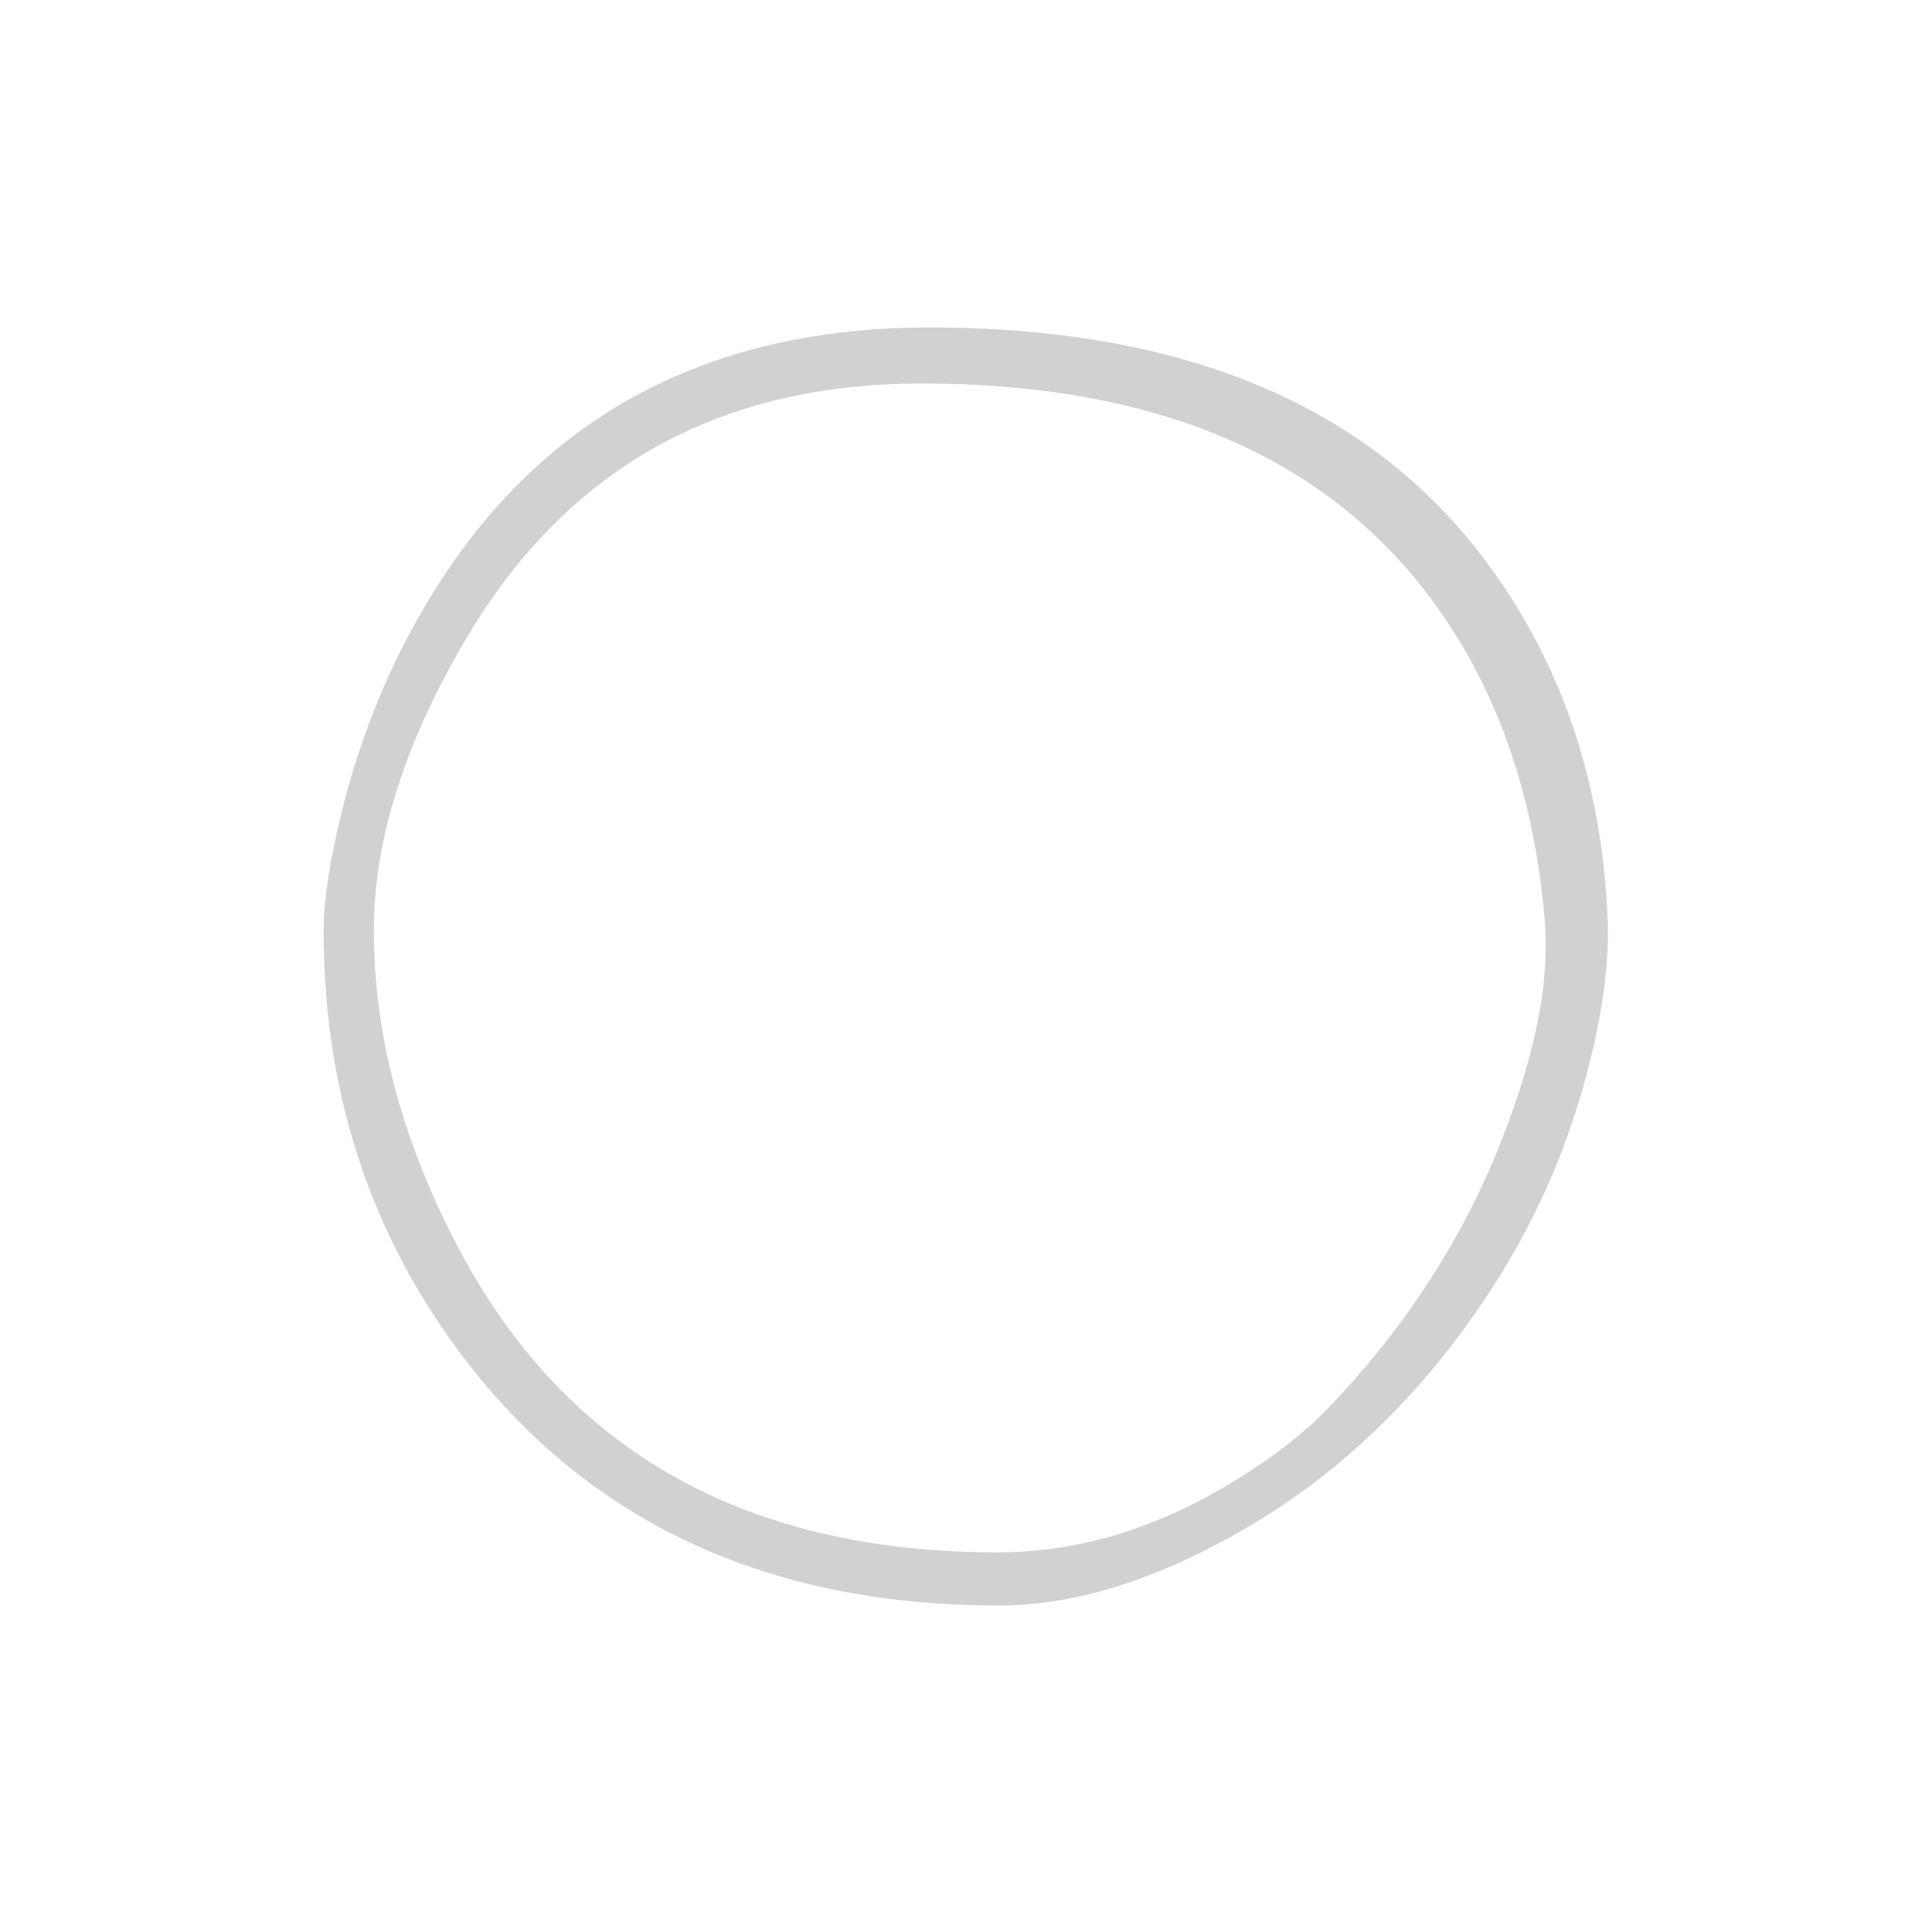 <svg xmlns="http://www.w3.org/2000/svg" xmlns:xlink="http://www.w3.org/1999/xlink" version="1.1" preserveAspectRatio="none" x="0px" y="0px" viewBox="0 0 100 100" width="100px" height="100px" aria-hidden="true" style="fill:url(#CerosGradient_idb5cdd2ac5);"><defs><linearGradient class="cerosgradient" data-cerosgradient="true" id="CerosGradient_idb5cdd2ac5" gradientUnits="userSpaceOnUse" x1="50%" y1="100%" x2="50%" y2="0%"><stop offset="0%" stop-color="#D1D1D1"/><stop offset="100%" stop-color="#D1D1D1"/></linearGradient><linearGradient/><g id="a6131528a1efa1"><path fill="#000000" stroke="none" d=" M 82.1 55.7 Q 83.4 50.85 83.2 47.3 82.7 37.05 77.2 29.45 68.2 16.95 48.1 16.95 30.6 16.95 22.1 31.2 19.25 35.95 17.75 41.75 16.75 45.8 16.75 48.15 16.75 61.45 24.85 71.35 34.55 83.1 51.7 83.1 57.25 83.1 63.6 79.6 71.5 75.3 76.95 67.1 80.45 61.85 82.1 55.7 M 74.15 31.1 Q 79.1 37.8 79.95 47.55 80.35 52 78.05 58.15 75.2 65.95 69.25 72.35 67.15 74.7 63.65 76.8 57.75 80.35 51.65 80.35 32.35 80.35 24 65.1 19.35 56.55 19.35 48.15 19.35 41.05 24.25 32.85 32.05 19.85 47.7 19.85 65.85 19.85 74.15 31.1 Z" style="fill:url(#CerosGradient_idb5cdd2ac5);"/></g></defs><g transform="matrix( 1, 0, 0, 1, 0,0) "><use xlink:href="#a6131528a1efa1"/></g></svg>